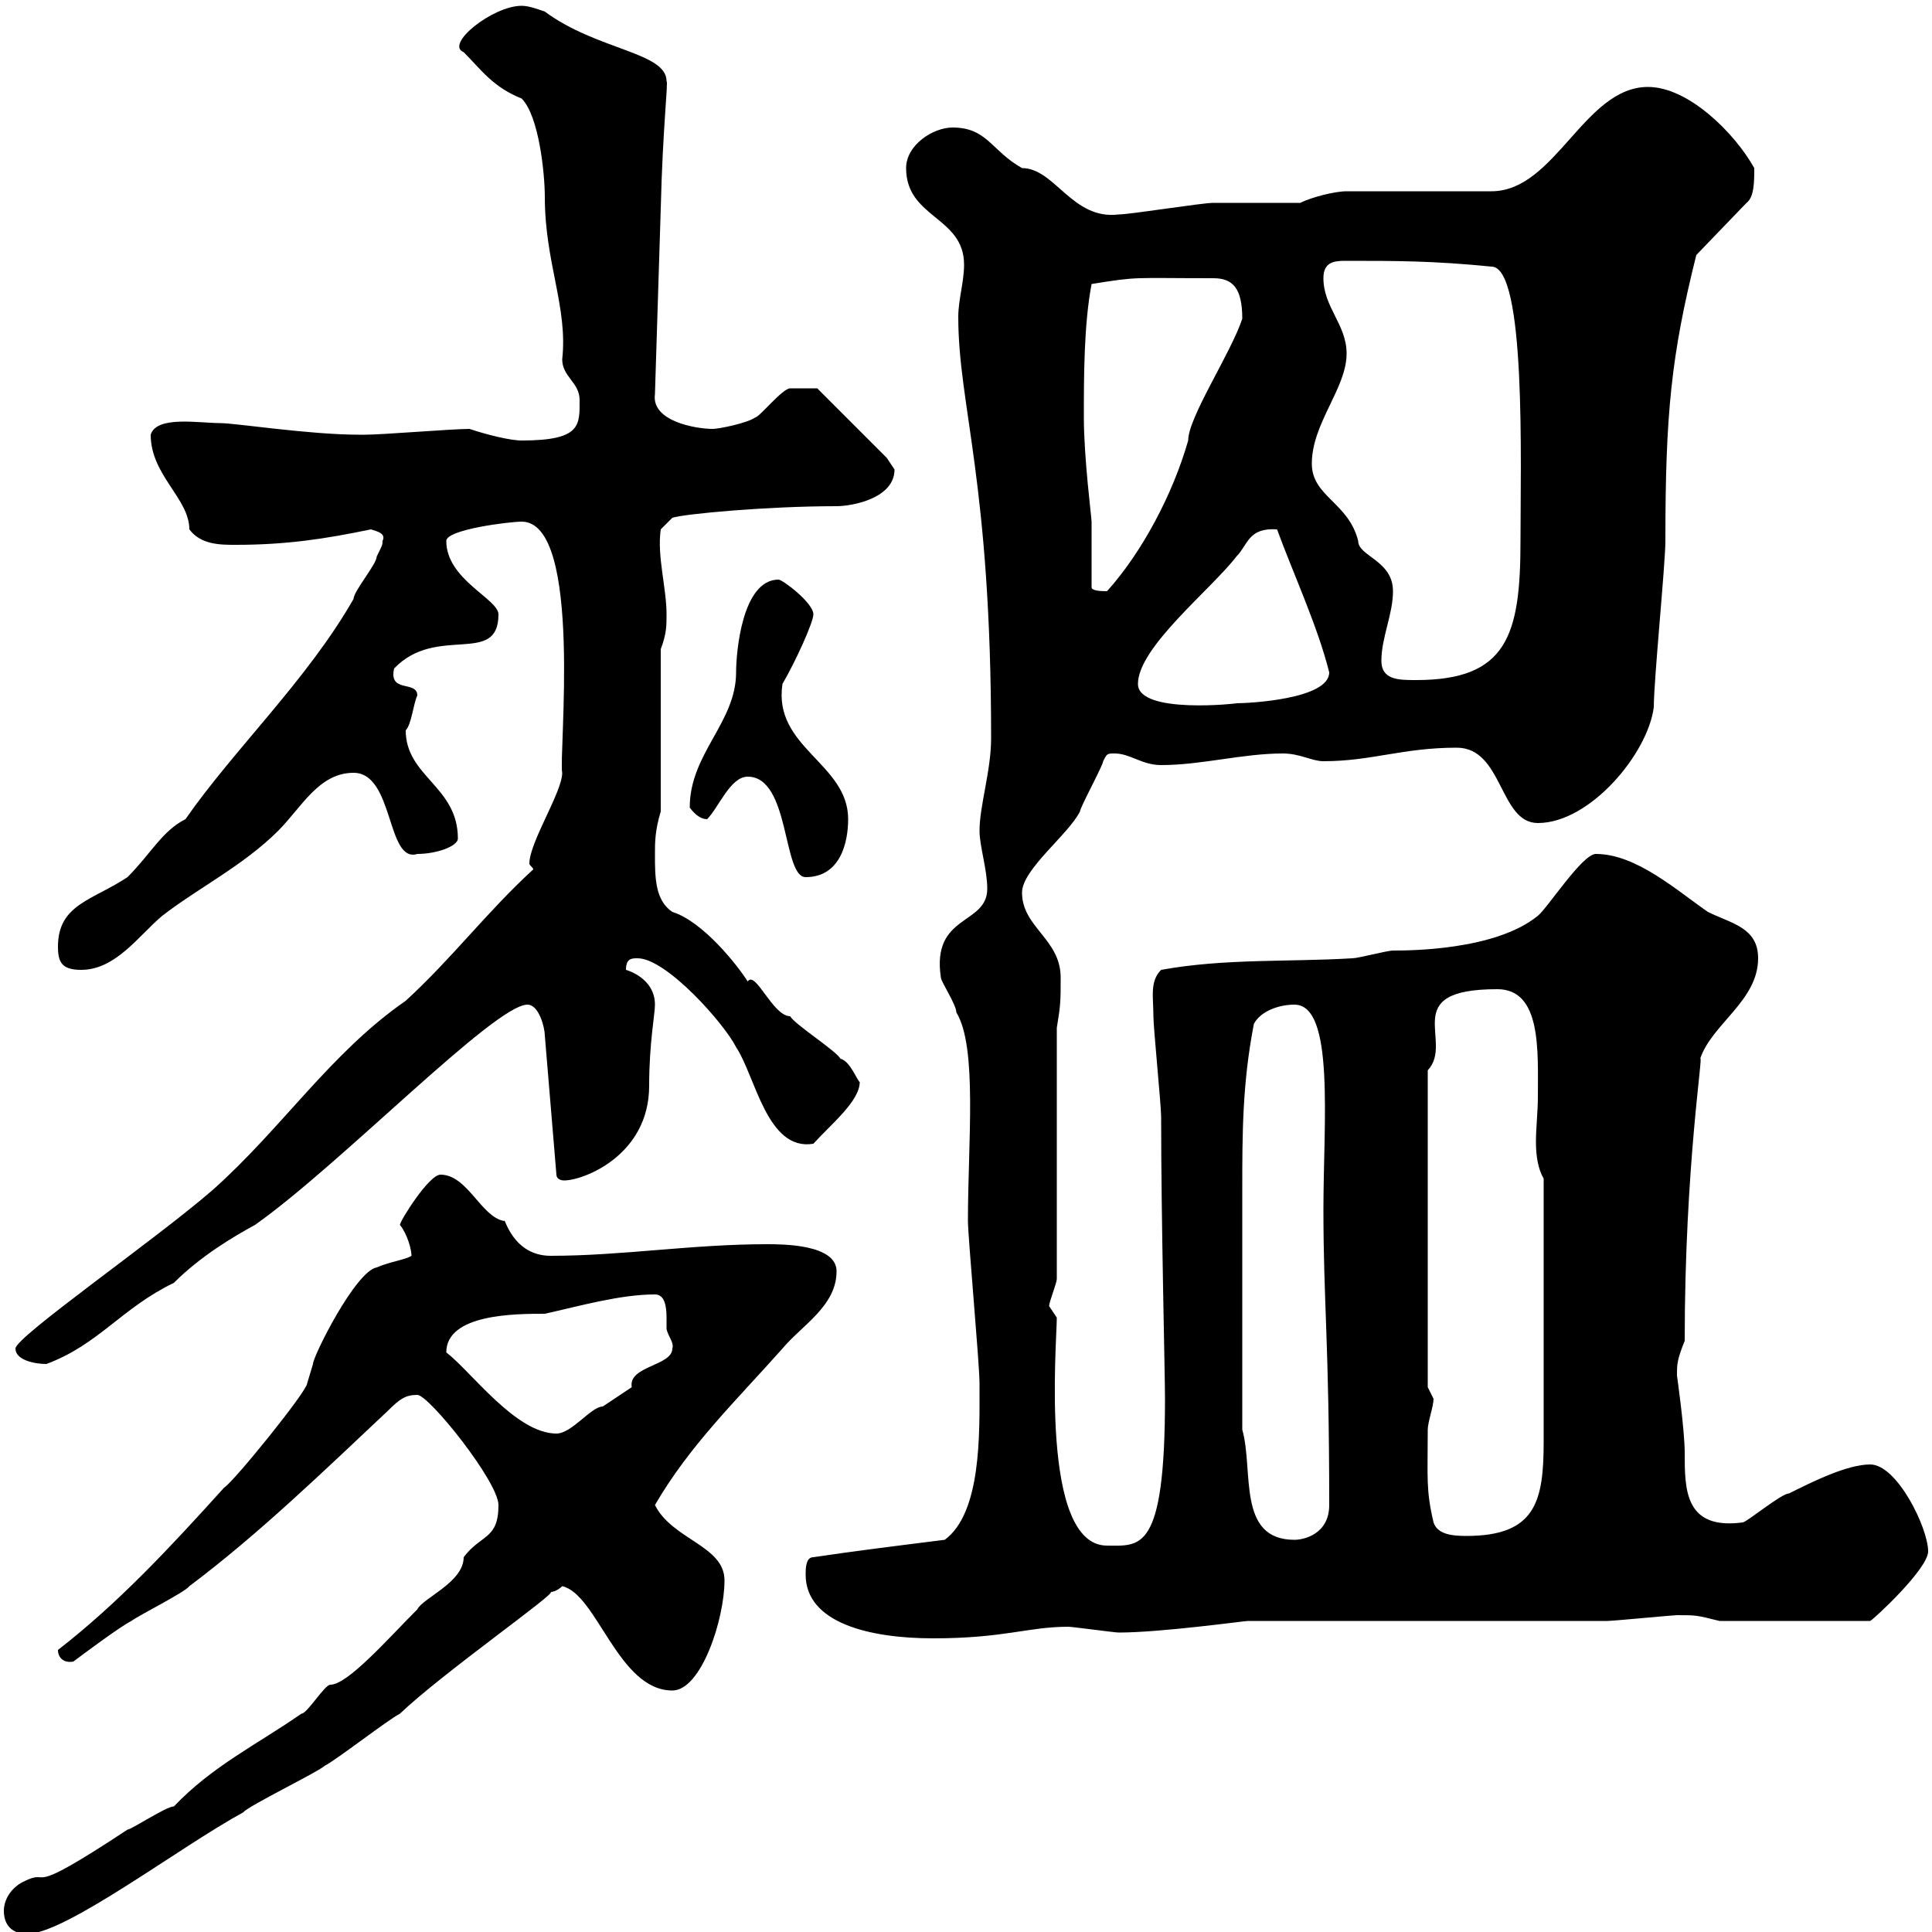 <svg xmlns="http://www.w3.org/2000/svg" xmlns:xlink="http://www.w3.org/1999/xlink" width="300" height="300"><path d="M0.60 296.70C0.60 299.40 2.40 300.30 4.20 300.30C10.20 300.30 27.90 286.80 37.80 281.40C38.40 280.50 49.50 275.10 50.40 274.20C52.20 273.30 60.30 267 62.10 266.10C68.70 259.80 86.70 247.20 85.50 247.20C86.40 247.20 87.30 246.30 87.30 246.30C92.70 247.50 96 262.50 104.40 262.50C108.90 262.50 112.50 251.40 112.50 245.40C112.50 240 104.40 239.10 101.70 233.70C107.10 224.40 114.30 217.50 121.50 209.40C124.50 205.80 129.90 202.80 129.90 197.40C129.90 193.20 121.50 193.20 119.10 193.20C107.40 193.20 96.60 195 85.50 195C79.50 195 78.30 188.70 78.30 189.60C74.70 189 72.60 182.40 68.40 182.40C66.60 182.40 62.10 189.60 62.10 190.20C63.30 191.70 63.90 194.10 63.90 195C63 195.60 60.60 195.90 58.50 196.80C55.20 197.40 48.60 210.60 48.60 211.80C48.60 211.80 47.70 214.80 47.70 214.80C47.70 216 36.30 230.10 34.80 231C26.40 240.30 18.30 249 9 256.20C9 257.40 9.90 258.30 11.40 258C12.60 257.10 18.60 252.60 20.40 251.70C21.60 250.80 28.80 247.20 29.40 246.30C40.20 238.20 50.40 228.30 60.30 219C62.10 217.20 63 216.60 64.80 216.60C66.60 216.60 77.40 230.10 77.40 233.70C77.40 239.10 74.70 238.20 72 241.80C72 245.70 65.70 248.10 64.80 249.90C60.30 254.40 54 261.60 51.30 261.60C50.40 261.60 47.70 266.10 46.80 266.10C39.90 270.90 33 274.20 27 280.50C25.80 280.50 20.40 284.10 19.80 284.10C3 295.20 8.40 289.80 3.60 292.20C1.80 293.10 0.60 294.90 0.60 296.70ZM125.10 244.50C125.10 252 135 254.40 144.90 254.40C156 254.40 159.60 252.60 165.90 252.60C166.50 252.60 173.10 253.50 173.70 253.50C180.30 253.50 193.20 251.70 193.80 251.70C201.90 251.70 208.20 251.70 216.30 251.70L219.90 251.70C224.40 251.70 246 251.70 249.60 251.70C250.50 251.70 259.80 250.80 260.40 250.80C263.40 250.80 263.40 250.80 267 251.70L290.40 251.70C291 251.40 299.40 243.60 299.40 240.90C299.40 237.30 294.60 227.40 290.40 227.40C286.80 227.40 281.40 230.10 277.80 231.90C276.60 231.90 271.20 236.40 270.60 236.40C261.60 237.60 261.60 231.30 261.60 225.60C261.60 222 260.40 213.60 260.40 213.60C260.40 211.80 260.40 211.20 261.60 208.20C261.60 180.90 264.60 163.20 264 164.40C265.80 159 273 155.40 273 148.80C273 144 268.80 143.40 265.20 141.60C260.40 138.30 254.10 132.60 247.80 132.60C245.70 132.60 240.30 141 238.80 142.20C232.20 147.60 218.70 147.60 216.30 147.60C215.40 147.60 210.90 148.80 210 148.80C200.10 149.40 190.20 148.80 180.30 150.60C178.50 152.40 179.10 154.80 179.10 157.80C179.10 159.60 180.30 171.60 180.30 173.40C180.30 189.60 180.90 213.30 180.90 217.20C180.90 241.20 177 240 171.90 240C161.40 240 164.10 208.50 164.10 204.60C164.10 204.60 162.90 202.80 162.90 202.80C162.90 202.20 164.10 199.20 164.10 198.60L164.10 159.60C164.70 156 164.70 155.40 164.70 151.80C164.70 145.80 158.70 144 158.70 138.60C158.70 135 165.90 129.60 167.70 126C167.70 125.40 171.30 118.80 171.30 118.20C171.90 117 171.90 117 173.10 117C175.50 117 177.30 118.80 180.30 118.80C186.60 118.80 192.90 117 199.20 117C201.90 117 203.70 118.20 205.50 118.20C213 118.20 217.80 116.10 226.20 116.10C233.40 116.10 232.80 127.80 238.80 127.80C246.90 127.80 255.90 117 256.80 109.80C256.80 105.60 258.60 87.60 258.60 84C258.60 64.20 259.50 55.20 263.40 39.60L271.20 31.50C272.40 30.60 272.40 28.20 272.40 26.10C269.40 20.70 262.20 13.50 255.90 13.50C246 13.50 241.50 29.70 231.60 29.70L209.10 29.70C207.30 29.70 203.70 30.60 201.90 31.50C200.10 31.50 190.20 31.50 188.40 31.50C186.60 31.50 175.50 33.30 173.70 33.30C166.50 34.20 163.80 26.10 158.70 26.10C153.90 23.40 153.30 19.80 147.90 19.80C144.90 19.80 140.70 22.50 140.70 26.10C140.70 33.90 149.70 33.60 149.70 41.10C149.70 43.80 148.80 46.50 148.80 49.20C148.80 63 153.90 74.70 153.90 114.60C153.90 119.70 152.10 125.10 152.10 129C152.10 131.40 153.30 135 153.30 138C153.30 143.70 144.60 141.90 146.10 151.80C146.10 152.40 148.50 156 148.50 157.20C151.80 162.60 150.30 177.30 150.30 189.60C150.30 192 152.10 211.80 152.10 214.80C152.10 214.80 152.10 214.80 152.10 215.40C152.10 222.60 152.40 234.90 146.70 239.10C139.50 240 132.30 240.90 126.30 241.80C125.10 241.80 125.10 243.60 125.10 244.50ZM192.90 222C192.90 207.60 192.90 193.80 192.90 184.80C192.90 176.10 192.90 168.30 194.70 159C195.60 157.20 198.30 156 201 156C207.30 156 205.50 174.30 205.50 187.80C205.50 202.20 206.40 208.50 206.40 233.70C206.40 238.20 202.50 239.10 201 239.10C192 239.10 194.70 228.30 192.90 222ZM222.60 236.40C221.40 231.30 221.70 229.50 221.70 222C221.70 220.80 222.60 218.40 222.60 217.20C222.60 217.20 221.70 215.40 221.70 215.40L221.70 166.20C225.90 161.70 216.90 153.60 232.50 153.60C239.40 153.60 238.80 163.20 238.80 170.40C238.80 172.50 238.50 175.20 238.50 177.30C238.50 179.40 238.80 181.50 239.70 183L239.70 223.80C239.70 233.10 238.50 238.50 227.70 238.50C225.30 238.50 223.20 238.20 222.60 236.40ZM69.30 210C69.30 204 80.10 204 84.60 204C90 202.80 96.30 201 101.70 201C103.20 201 103.50 202.80 103.50 204.60C103.50 205.20 103.50 206.10 103.50 206.40C103.80 207.60 104.70 208.50 104.40 209.40C104.40 212.10 97.50 212.10 98.10 215.40C98.10 215.40 93.60 218.40 93.60 218.40C91.80 218.40 88.80 222.60 86.40 222.60C80.10 222.60 73.20 213 69.30 210ZM2.40 209.40C2.40 211.20 5.40 211.80 7.20 211.80C15.30 208.80 18.90 203.10 27 199.20C31.20 195 36.30 192 39.60 190.20C52.80 180.90 76.80 156 81.90 156C83.70 156 84.60 159.60 84.60 160.80L86.40 182.40C86.40 183 87 183.30 87.60 183.30C90.60 183.30 100.80 179.40 100.80 168.60C100.80 162 101.70 157.50 101.70 156C101.70 151.80 97.20 150.60 97.20 150.60C97.20 148.80 98.10 148.80 99 148.80C103.50 148.80 112.50 159 114.30 162.60C117.30 167.10 119.10 178.80 126.30 177.60C129 174.60 133.50 171 133.50 168C133.20 168 132 164.70 130.50 164.40C129.90 163.20 123.30 159 122.70 157.80C120 157.80 117.30 150.60 116.10 152.40C114.60 150 109.20 143.10 104.40 141.60C101.70 139.80 101.70 136.20 101.70 132.60C101.70 130.80 101.70 129 102.60 126L102.60 100.80C103.50 98.40 103.50 97.20 103.50 95.40C103.50 91.20 102 86.40 102.60 82.20L104.40 80.40C106.20 79.80 119.10 78.60 129.90 78.60C132.30 78.60 138.90 77.40 138.90 72.90C138.90 72.90 137.70 71.10 137.70 71.10L126.90 60.30C125.40 60.30 123.30 60.30 122.70 60.30C121.50 60.30 117.90 64.80 117.30 64.80C116.10 65.70 111.60 66.60 110.70 66.60C108 66.60 101.10 65.40 101.70 61.20L102.60 32.40C102.90 19.80 103.80 12.60 103.50 12.60C103.50 8.10 92.70 7.80 84.60 1.80C83.70 1.50 82.20 0.90 81 0.90C76.50 0.90 69 6.90 72 8.10C74.70 10.80 76.50 13.50 81 15.30C83.70 18 84.60 27 84.60 30.60C84.60 40.80 88.20 47.70 87.30 55.80C87.30 58.50 90 59.40 90 62.10C90 66 90.30 68.40 81 68.40C79.20 68.40 75.60 67.50 72.90 66.60C70.20 66.60 59.40 67.50 56.70 67.50C55.80 67.50 55.80 67.50 55.80 67.50C48 67.50 36.60 65.70 34.20 65.70C30.90 65.70 24.30 64.50 23.40 67.50C23.40 73.80 29.40 77.40 29.40 82.20C31.20 84.60 34.20 84.60 36.60 84.60C44.40 84.60 50.40 83.70 57.60 82.20C58.50 82.50 60 82.80 59.40 84C59.40 84.60 59.40 84.60 58.50 86.40C58.50 87.60 54.90 91.80 54.90 93C47.70 105.60 36.30 116.40 28.80 127.20C25.20 129 23.40 132.60 19.80 136.20C14.40 139.80 9 140.40 9 147C9 149.40 9.60 150.60 12.60 150.60C18 150.60 21.60 145.20 25.20 142.20C30.60 138 37.80 134.40 43.20 129C46.80 125.40 49.50 120 54.90 120C61.20 120 60 134.10 64.80 132.60C67.80 132.60 71.10 131.40 71.10 130.20C71.10 122.10 63 120.60 63 113.40C63.90 112.50 64.20 109.20 64.80 108C64.80 105.60 60.30 107.70 61.20 103.80C67.80 96.90 77.40 103.50 77.40 95.40C77.40 93 69.30 90 69.30 84C69.30 82.20 79.20 81 81 81C90.60 81 86.70 117.60 87.30 120C87.30 123 82.20 130.80 82.20 134.10C82.20 134.40 82.80 134.70 82.80 135C75.60 141.60 70.20 148.80 63 155.40C51.30 163.50 43.80 175.20 33 184.80C24 192.60 2.40 207.60 2.40 209.40ZM116.10 120.60C122.70 120.60 121.50 136.20 125.10 136.20C130.50 136.20 131.70 130.80 131.70 127.20C131.70 118.50 120 116.10 121.50 106.20C123.60 102.60 126.30 96.60 126.30 95.40C126.30 93.60 121.50 90 120.90 90C115.20 90 114.30 101.40 114.30 104.40C114.30 112.20 107.10 117 107.10 125.40C108 126.60 108.90 127.20 109.80 127.20C111.60 125.40 113.40 120.60 116.10 120.60ZM176.70 106.20C176.70 100.50 188.10 91.50 192 86.40C193.80 84.60 193.80 81.90 198.30 82.20C200.70 88.80 204.60 97.20 206.40 104.40C206.40 108.60 193.80 109.20 192 109.20C192.60 109.20 176.70 111 176.70 106.20ZM214.50 102.60C214.50 99 216.30 95.40 216.30 91.80C216.30 87 210.90 86.40 210.90 84C209.40 78 203.70 77.10 203.70 72C203.70 65.70 209.10 60.30 209.10 54.90C209.10 50.40 205.50 47.70 205.50 43.20C205.50 40.80 207 40.50 208.80 40.50C216.90 40.50 222.60 40.50 231.60 41.40C237 41.40 236.10 72 236.10 84C236.10 98.70 234 105.60 219.90 105.60C217.20 105.60 214.50 105.60 214.50 102.60ZM169.50 91.20C169.50 89.40 169.50 82.80 169.50 81C169.50 80.40 168.30 71.10 168.30 64.80C168.30 58.50 168.30 50.40 169.50 44.10C177 42.90 175.50 43.20 188.40 43.20C191.40 43.20 192.90 44.70 192.90 49.50C191.10 54.90 184.50 64.80 184.50 68.40C182.10 76.80 177.30 85.80 171.90 91.80C171.30 91.80 169.50 91.80 169.50 91.20Z"/></svg>